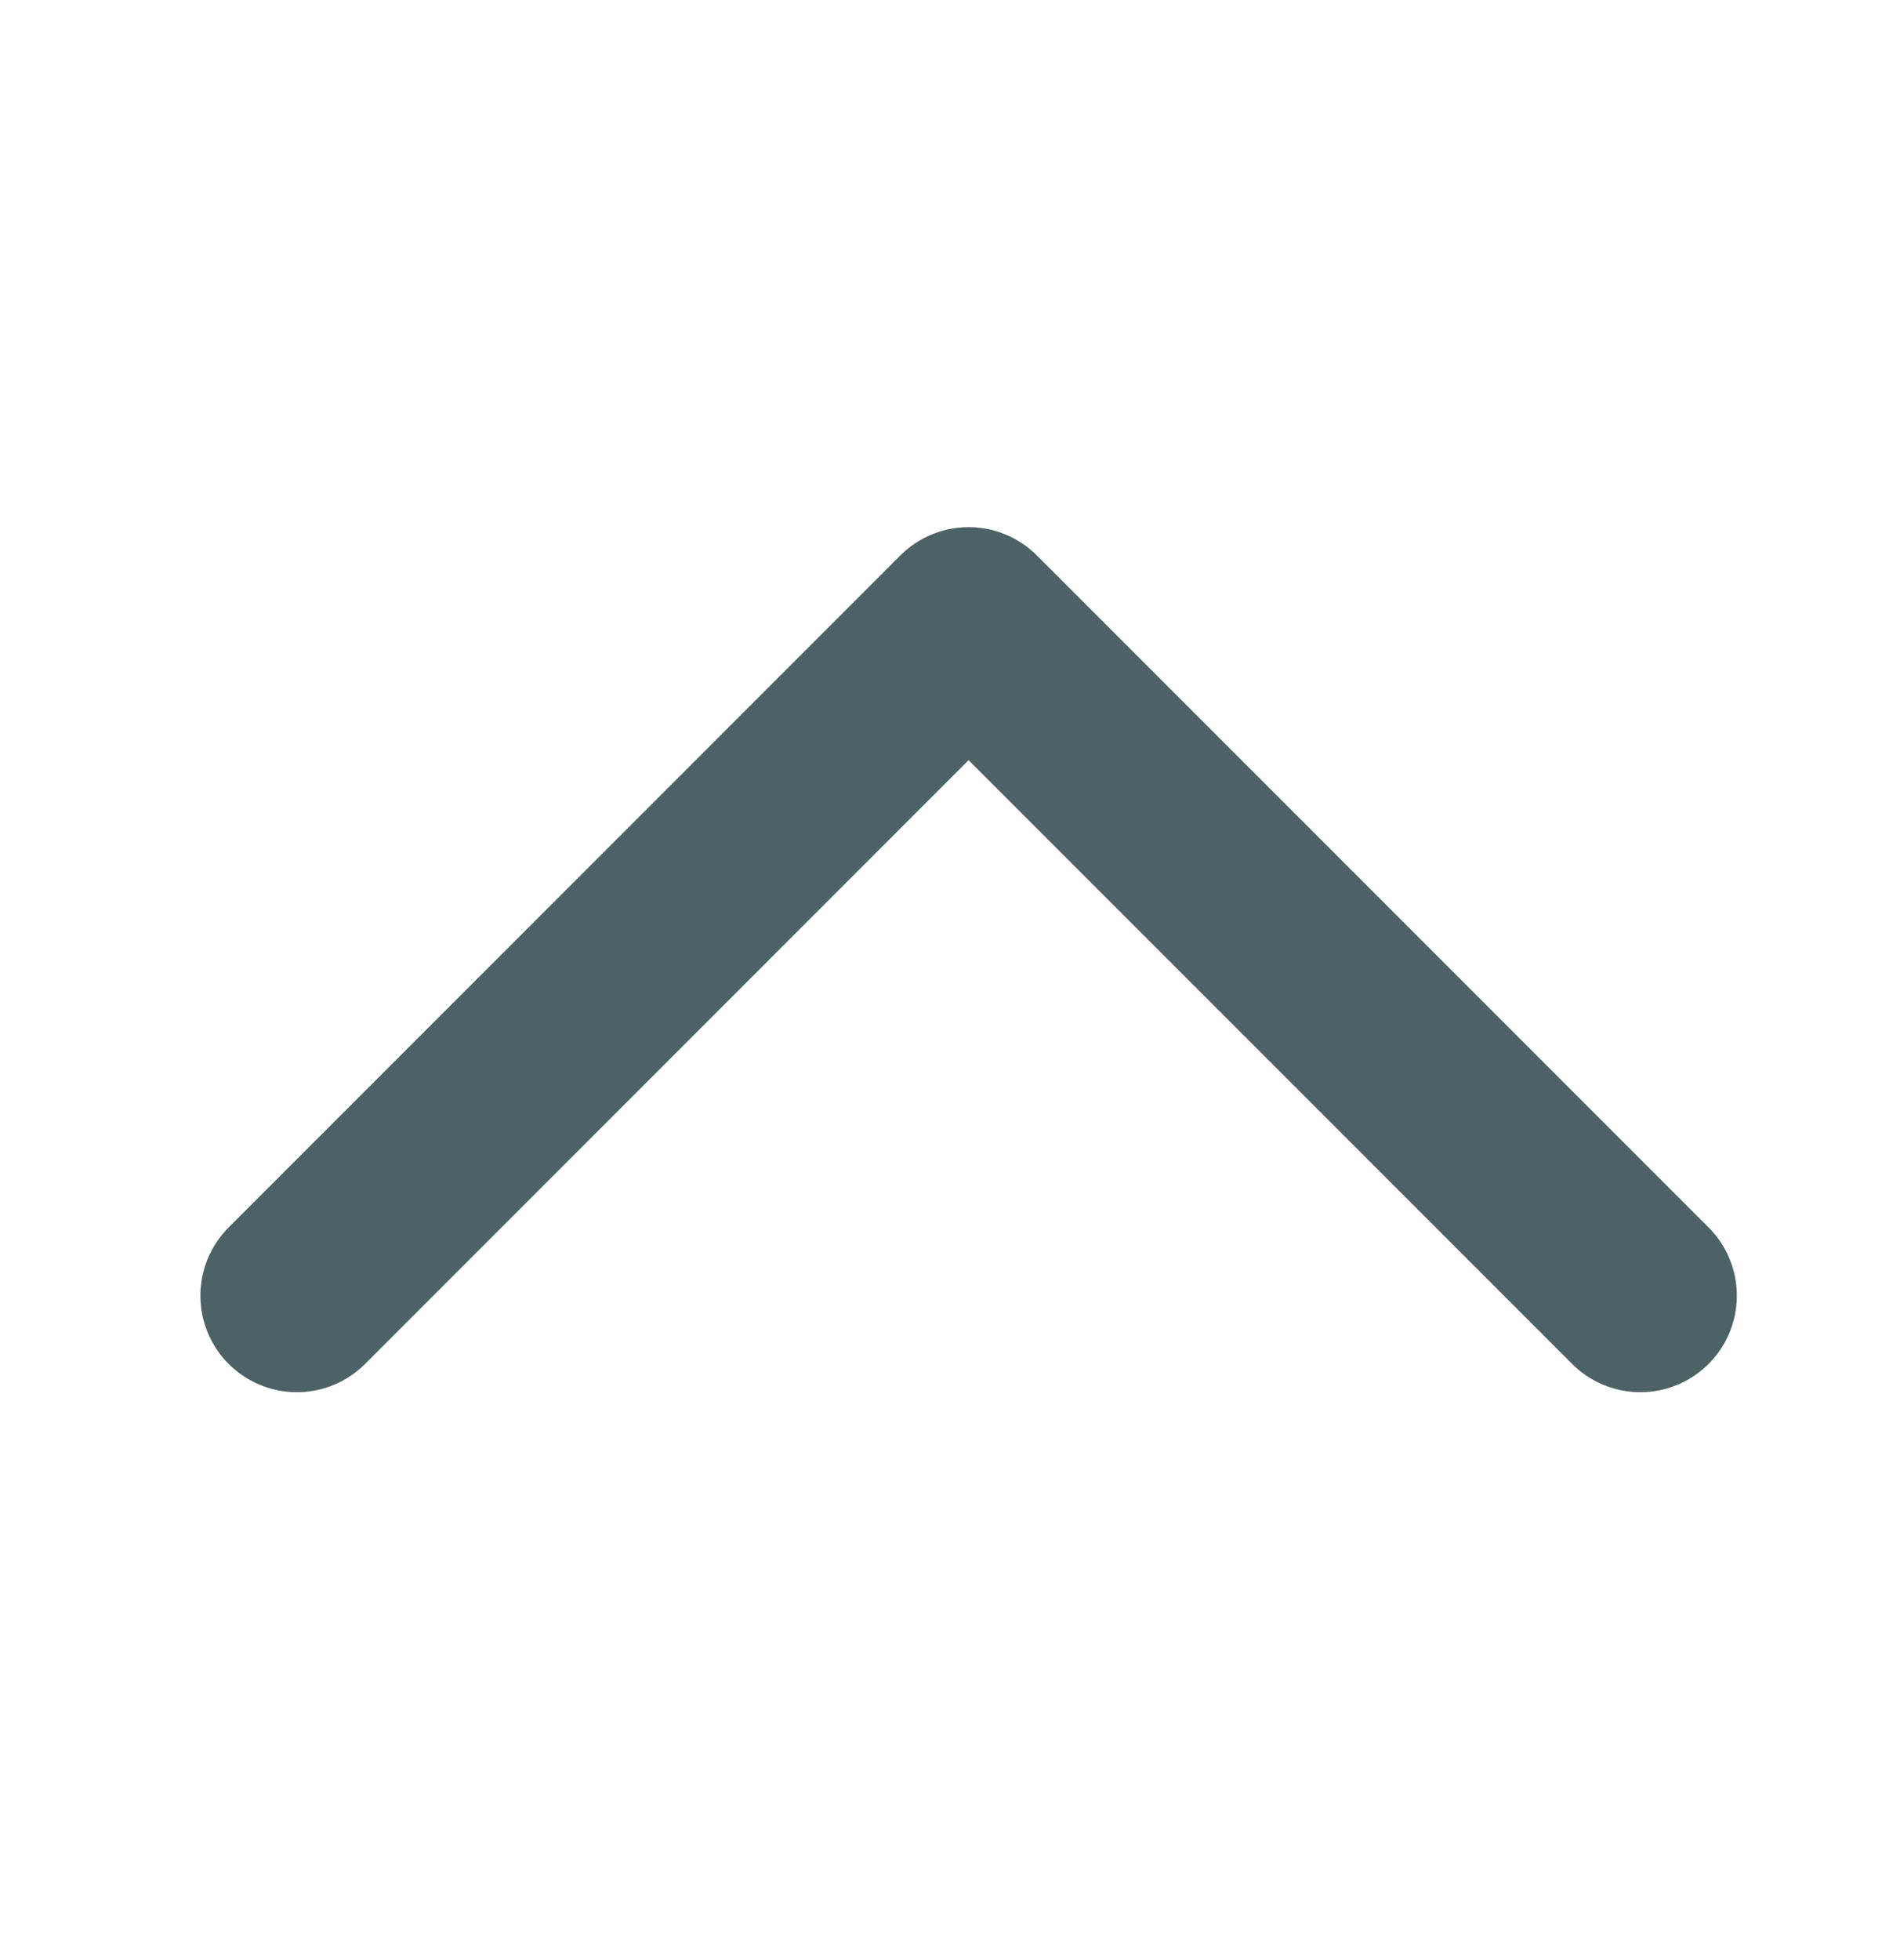 <svg width="32" height="33" viewBox="0 0 32 33" fill="none" xmlns="http://www.w3.org/2000/svg">
<path d="M27.627 21.814L16.313 10.5L5 21.814" stroke="#4D6264" stroke-width="3.25" stroke-linecap="round" stroke-linejoin="round"/>
</svg>
